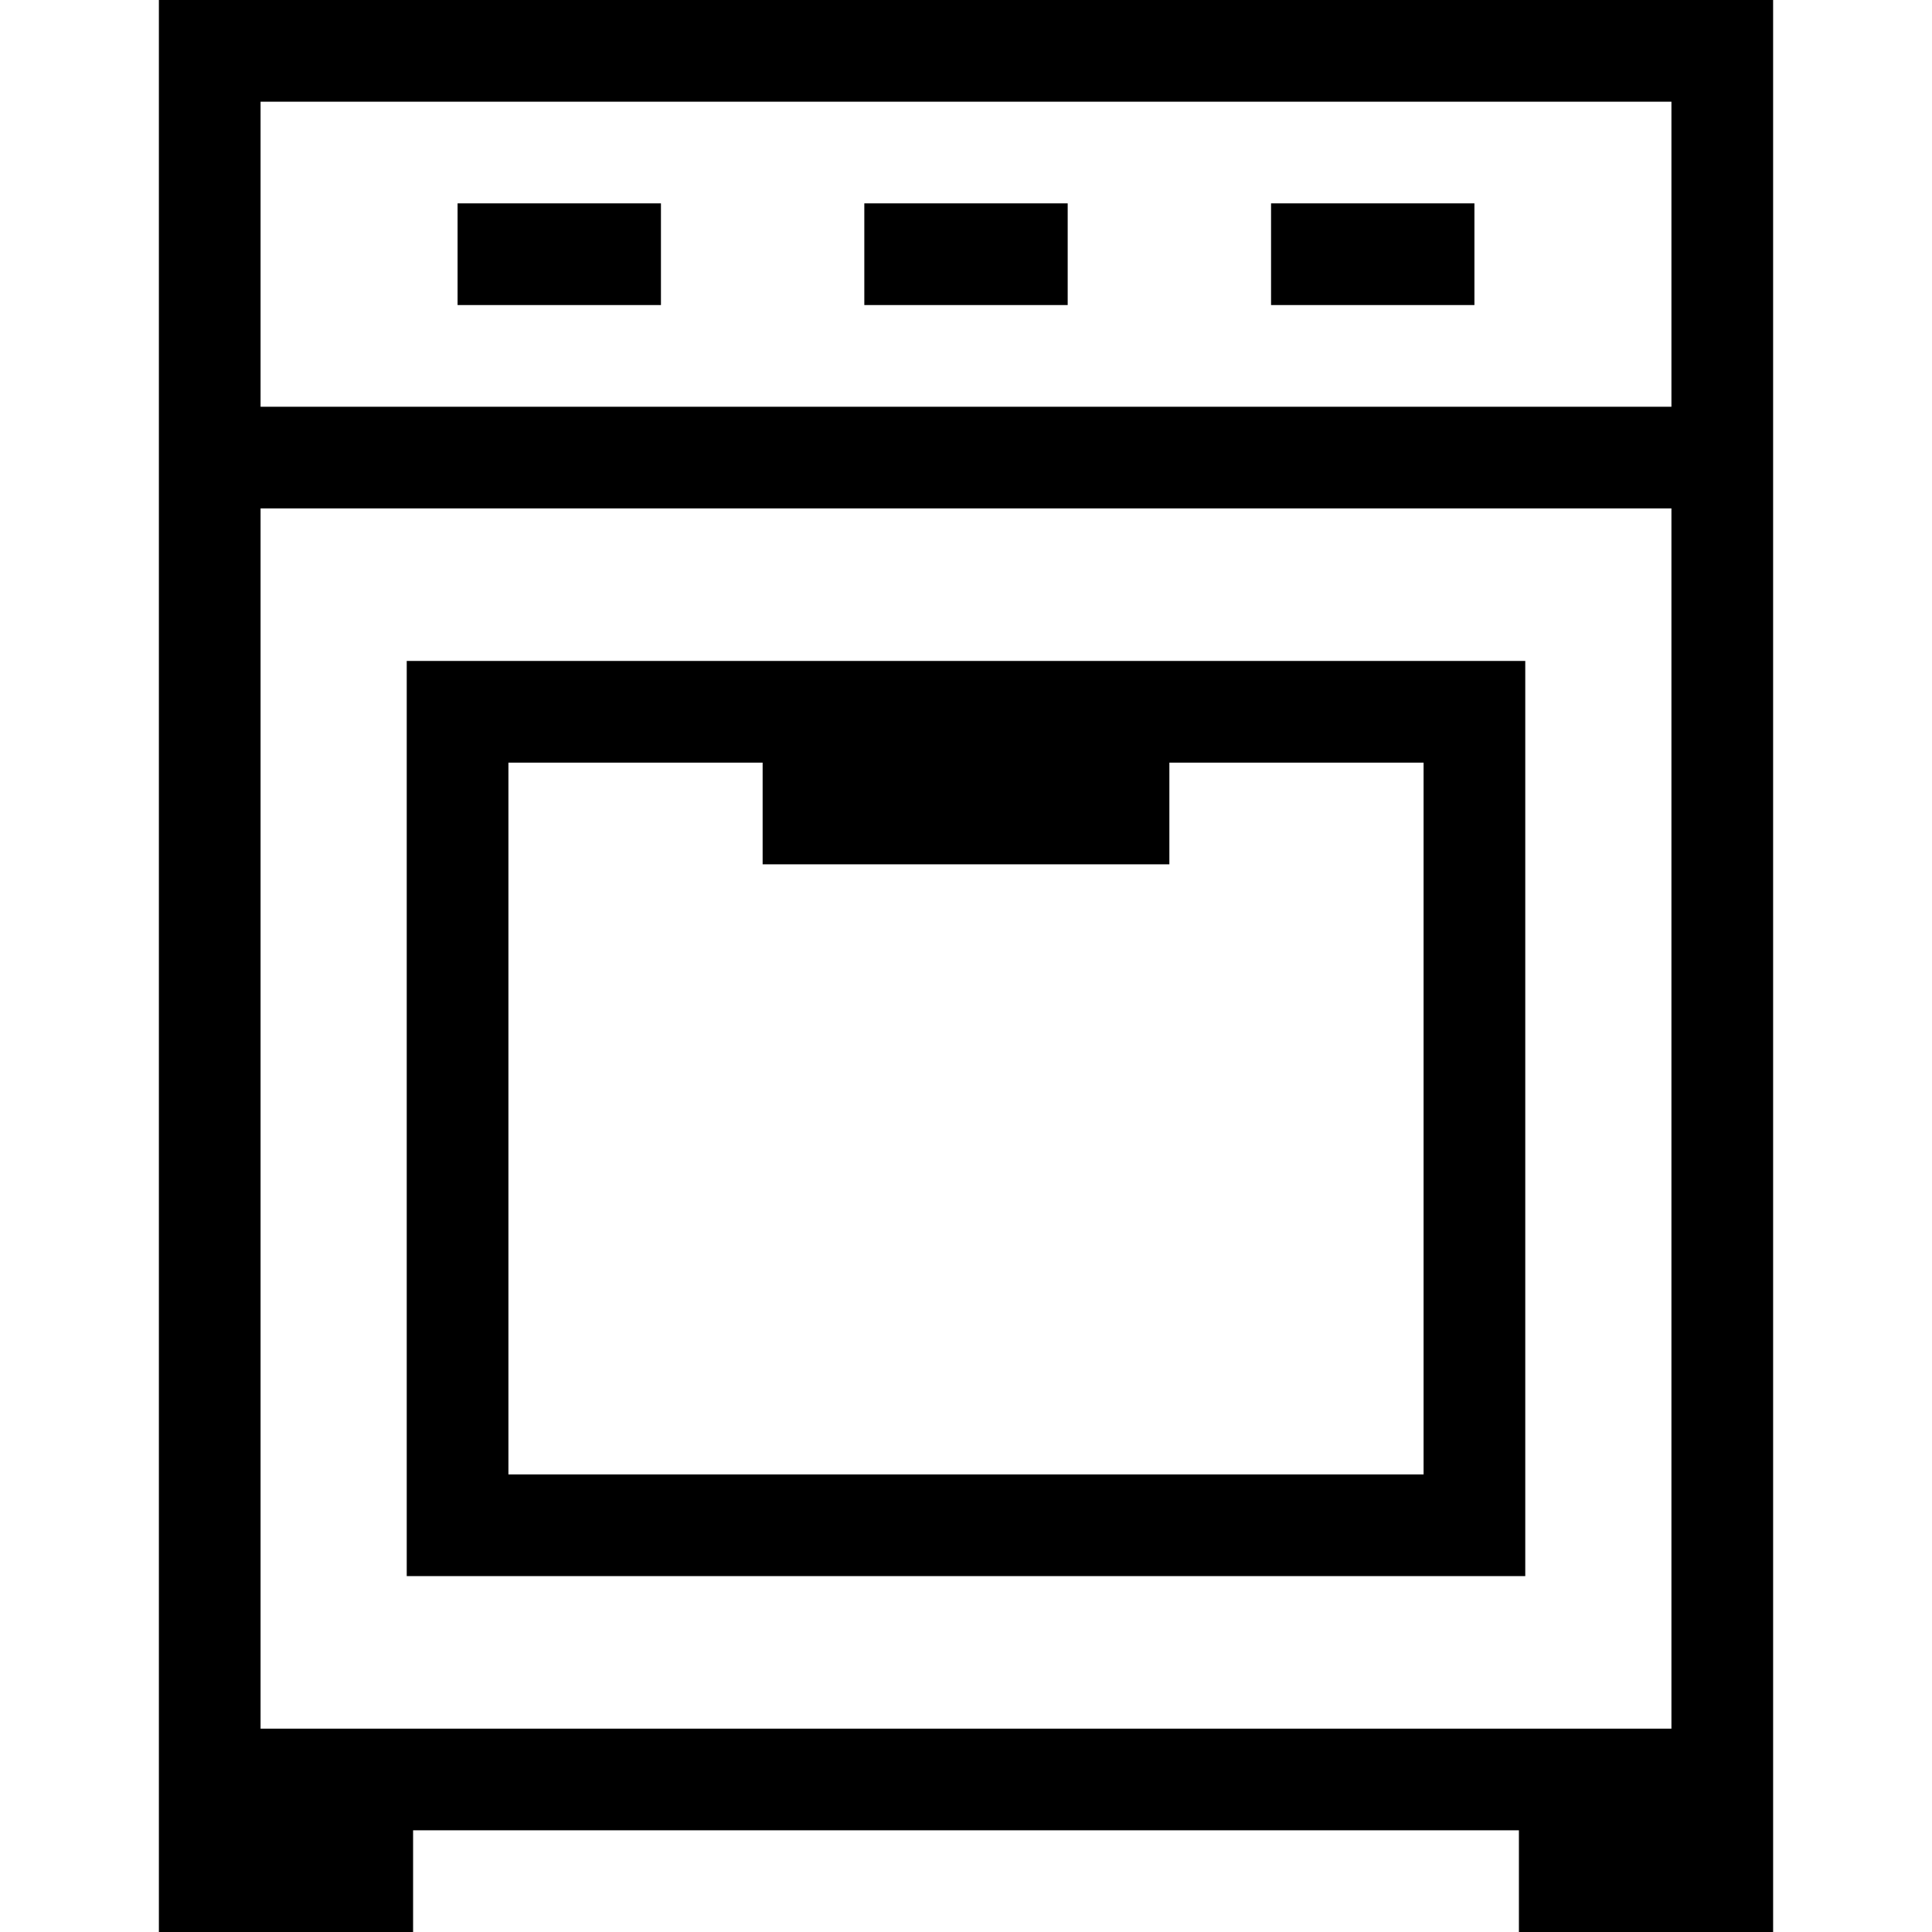<?xml version="1.0" encoding="iso-8859-1"?>
<!-- Uploaded to: SVG Repo, www.svgrepo.com, Generator: SVG Repo Mixer Tools -->
<svg fill="#000000" version="1.1" id="Capa_1" xmlns="http://www.w3.org/2000/svg" xmlns:xlink="http://www.w3.org/1999/xlink" 
	 viewBox="0 0 380 380" xml:space="preserve">
<g id="XMLID_1442_">
	<path id="XMLID_1445_" d="M31.25,0v360v20h50v-20h217.5v20h50v-20V0H31.25z M328.75,20v60H51.25V20H328.75z M51.25,340V100h277.5
		v240H51.25z"/>
	<path id="XMLID_1499_" d="M80,310h220V130H80V310z M100,150h50v20h80v-20h50v140H100V150z"/>
	<rect id="XMLID_1648_" x="90" y="40" width="40" height="20"/>
	<rect id="XMLID_1649_" x="170" y="40" width="40" height="20"/>
	<rect id="XMLID_1650_" x="250" y="40" width="40" height="20"/>
</g>
</svg>